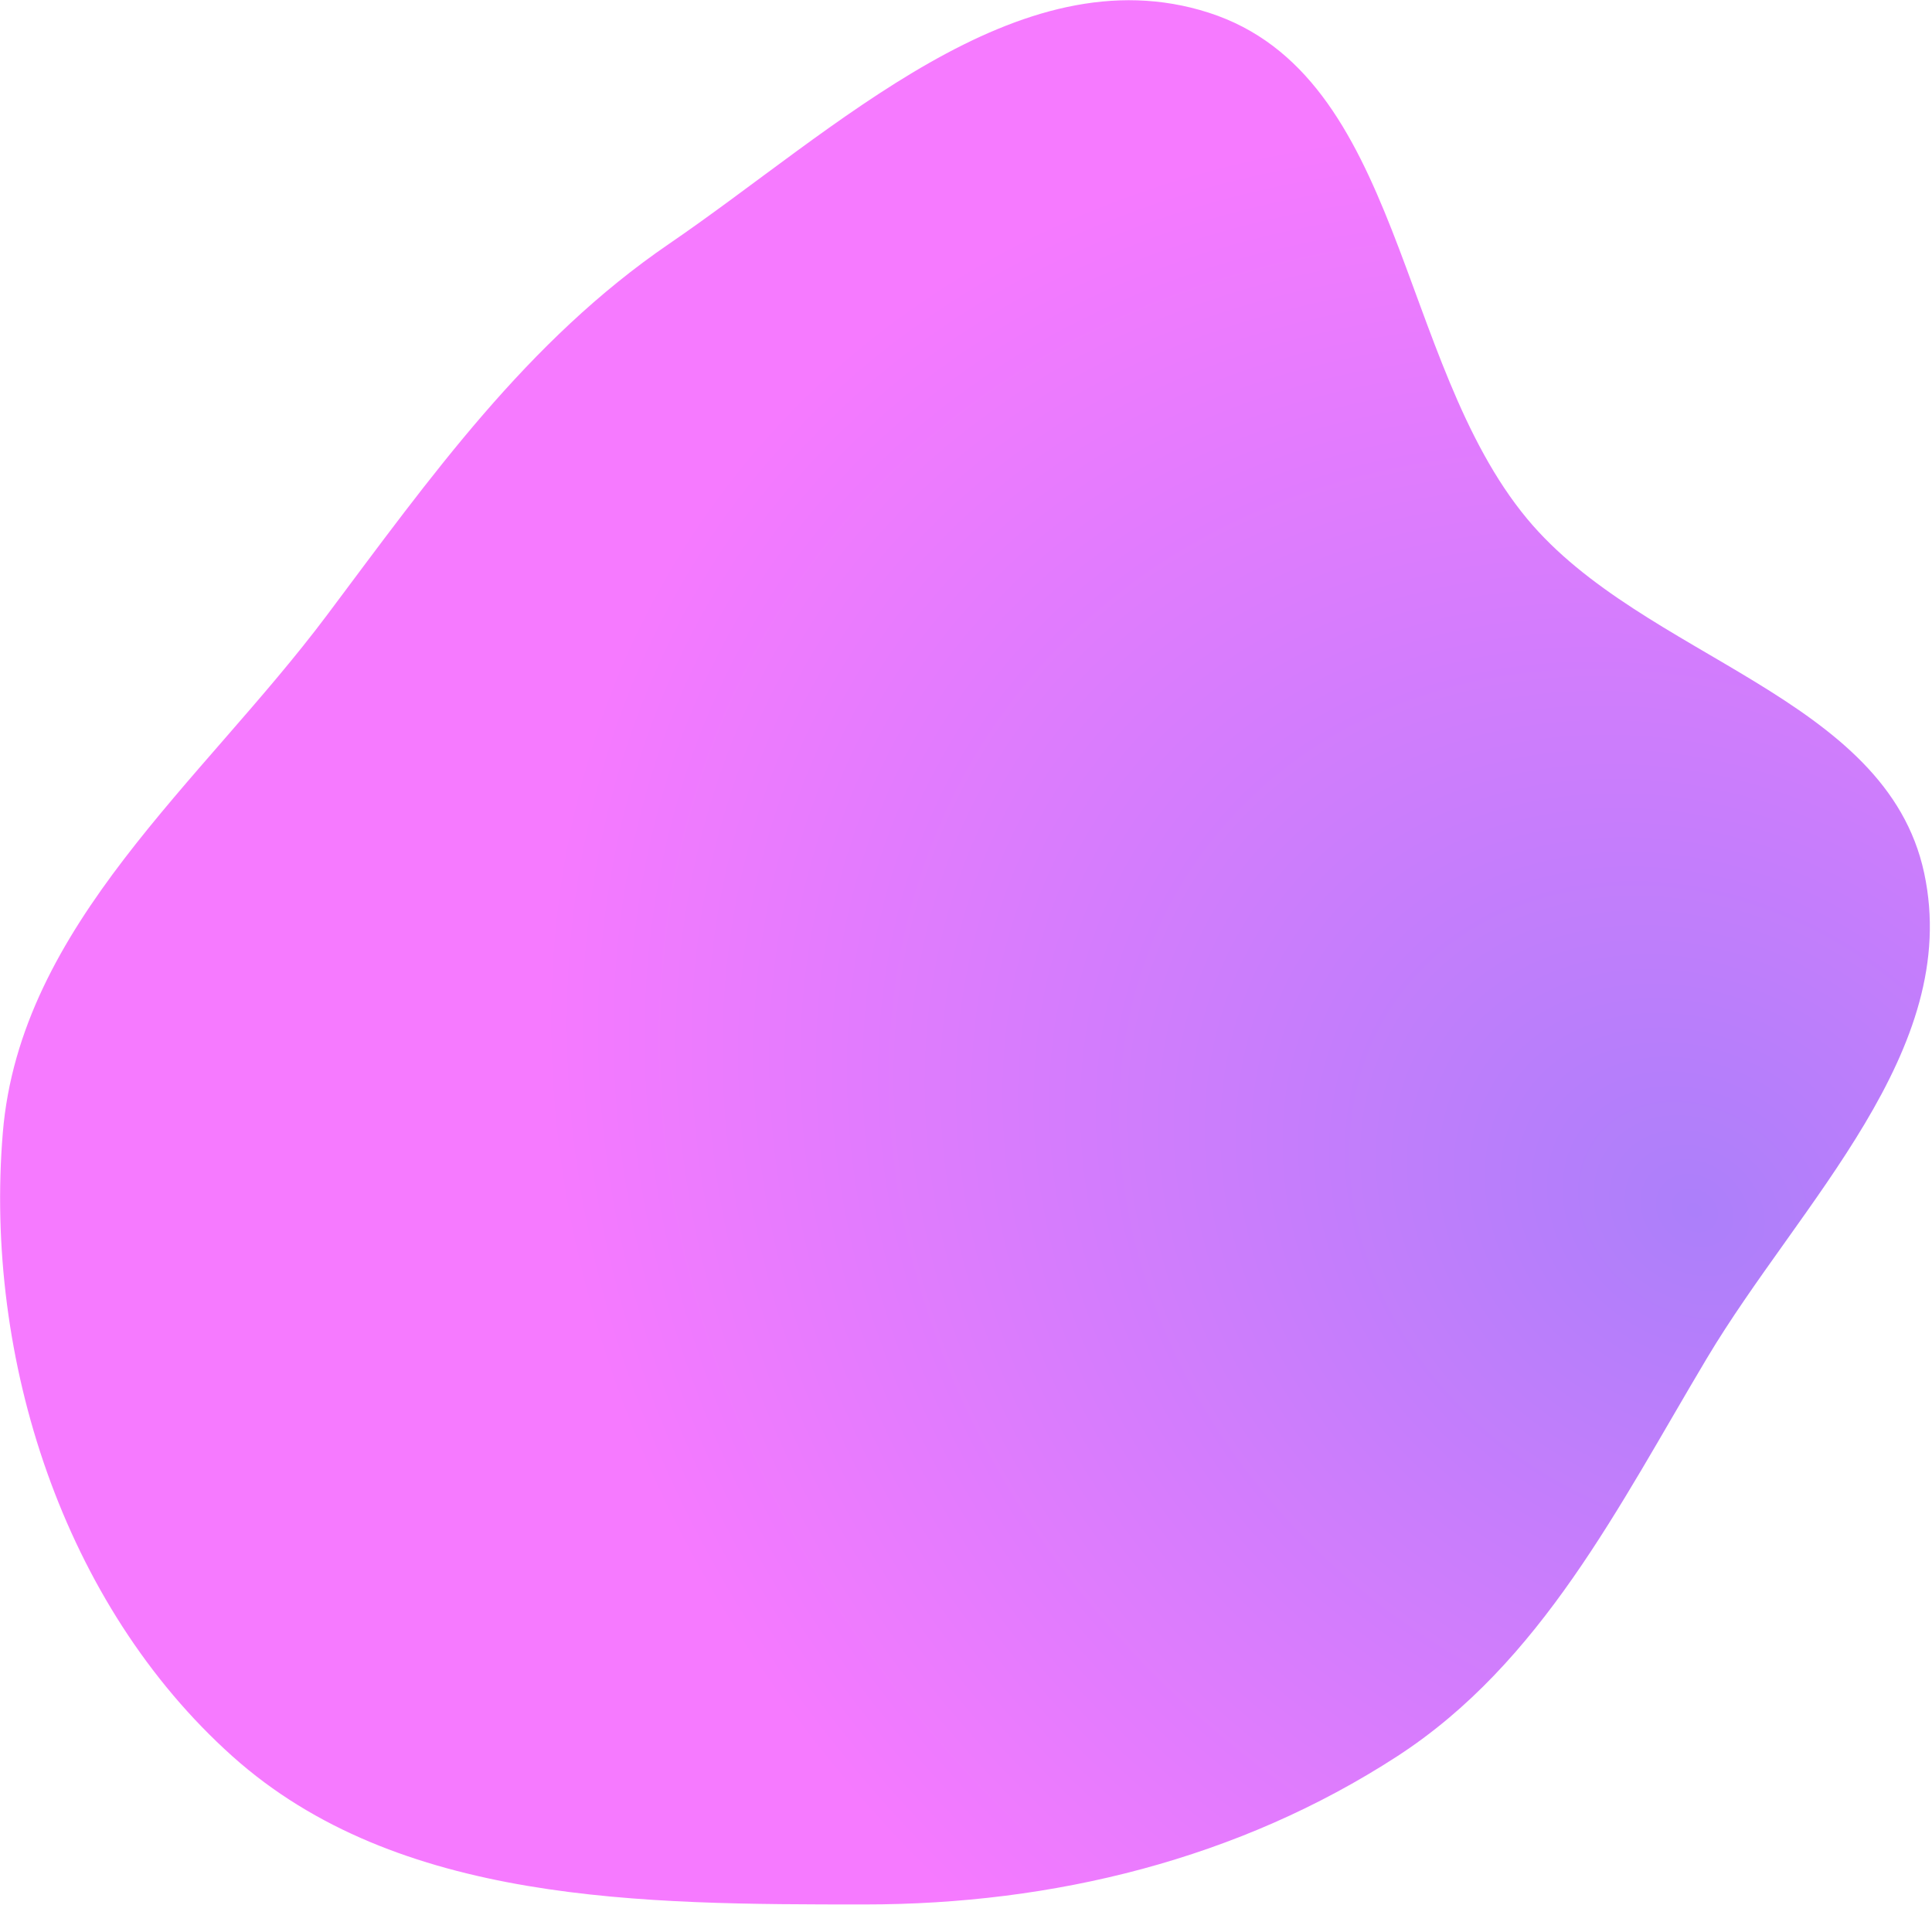 <?xml version="1.0" encoding="UTF-8"?> <svg xmlns="http://www.w3.org/2000/svg" width="796" height="785" viewBox="0 0 796 785" fill="none"> <path fill-rule="evenodd" clip-rule="evenodd" d="M792.785 359.728C808.443 432.916 741.593 495.356 703.236 559.624C666.848 620.595 635.187 684.98 575.614 723.612C510.342 765.94 434.062 784.634 356.267 784.628C264.839 784.621 163.869 784.561 95.753 723.576C26.065 661.184 -6.567 559.913 1.158 466.696C8.258 381.013 83.141 322.24 134.711 253.447C177.365 196.547 217.031 140.526 275.745 100.404C343.949 53.797 419.316 -20.023 497.974 5.214C578.17 30.944 575.407 149.07 629.259 213.827C677.139 271.404 777.12 286.501 792.785 359.728Z" fill="url(#paint0_radial_178_738)"></path> <defs> <radialGradient id="paint0_radial_178_738" cx="0" cy="0" r="1" gradientUnits="userSpaceOnUse" gradientTransform="translate(697.792 497.003) rotate(-144.976) scale(499.697 414.488)"> <stop stop-color="#AC7FFA"></stop> <stop offset="1" stop-color="#F67AFF"></stop> </radialGradient> </defs> </svg> 